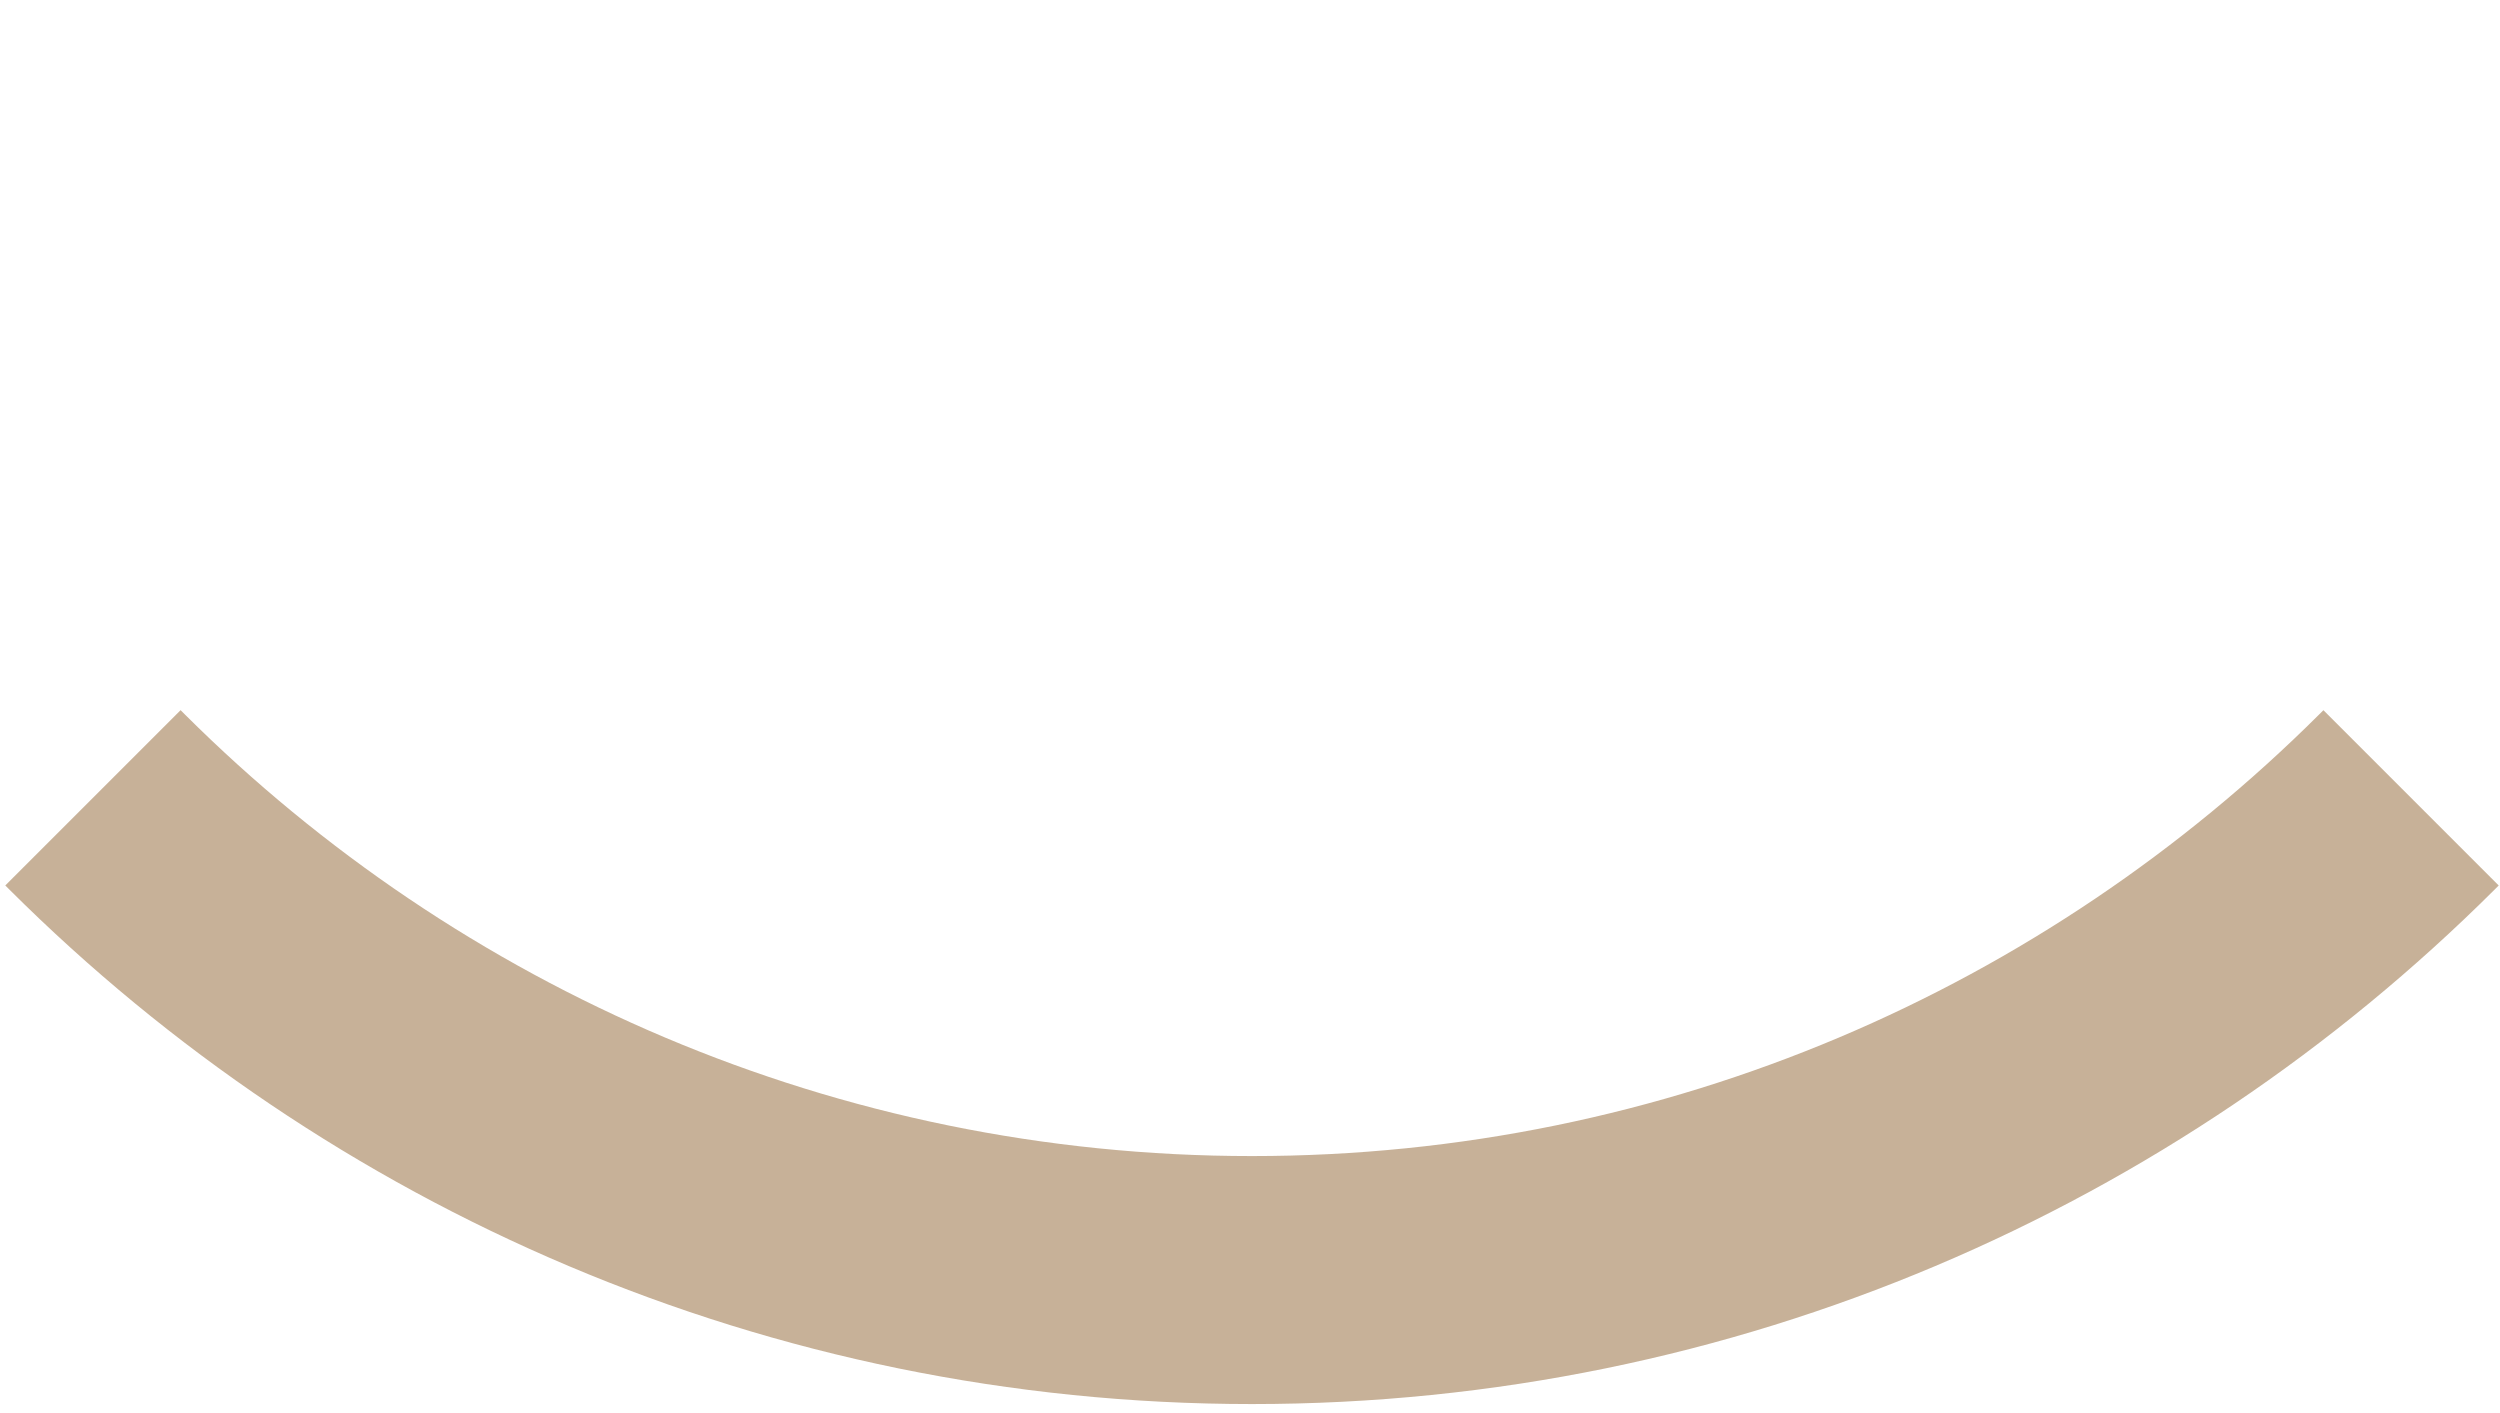 <?xml version="1.0" encoding="utf-8"?>
<!-- Generator: Adobe Illustrator 16.0.0, SVG Export Plug-In . SVG Version: 6.00 Build 0)  -->
<!DOCTYPE svg PUBLIC "-//W3C//DTD SVG 1.1//EN" "http://www.w3.org/Graphics/SVG/1.1/DTD/svg11.dtd">
<svg version="1.1" id="Layer_1" xmlns="http://www.w3.org/2000/svg" xmlns:xlink="http://www.w3.org/1999/xlink" x="0px" y="0px"
	 width="138px" height="78px" viewBox="0 0 138 78" enable-background="new 0 0 138 78" xml:space="preserve">
<g>
	<path fill="#C7B198" d="M128.252,39.203c-0.082,0.081-0.162,0.16-0.242,0.242c-15.111,15.051-35.938,24.37-58.901,24.37
		c-22.961,0-43.787-9.319-58.899-24.372c-0.08-0.08-0.16-0.16-0.241-0.242l-9.677,9.676c0.083,0.082,0.163,0.162,0.243,0.244
		C18.126,66.65,42.374,77.504,69.109,77.504c26.737,0,50.987-10.854,68.577-28.383c0.08-0.082,0.16-0.162,0.242-0.242
		L128.252,39.203z"/>
</g>
</svg>
